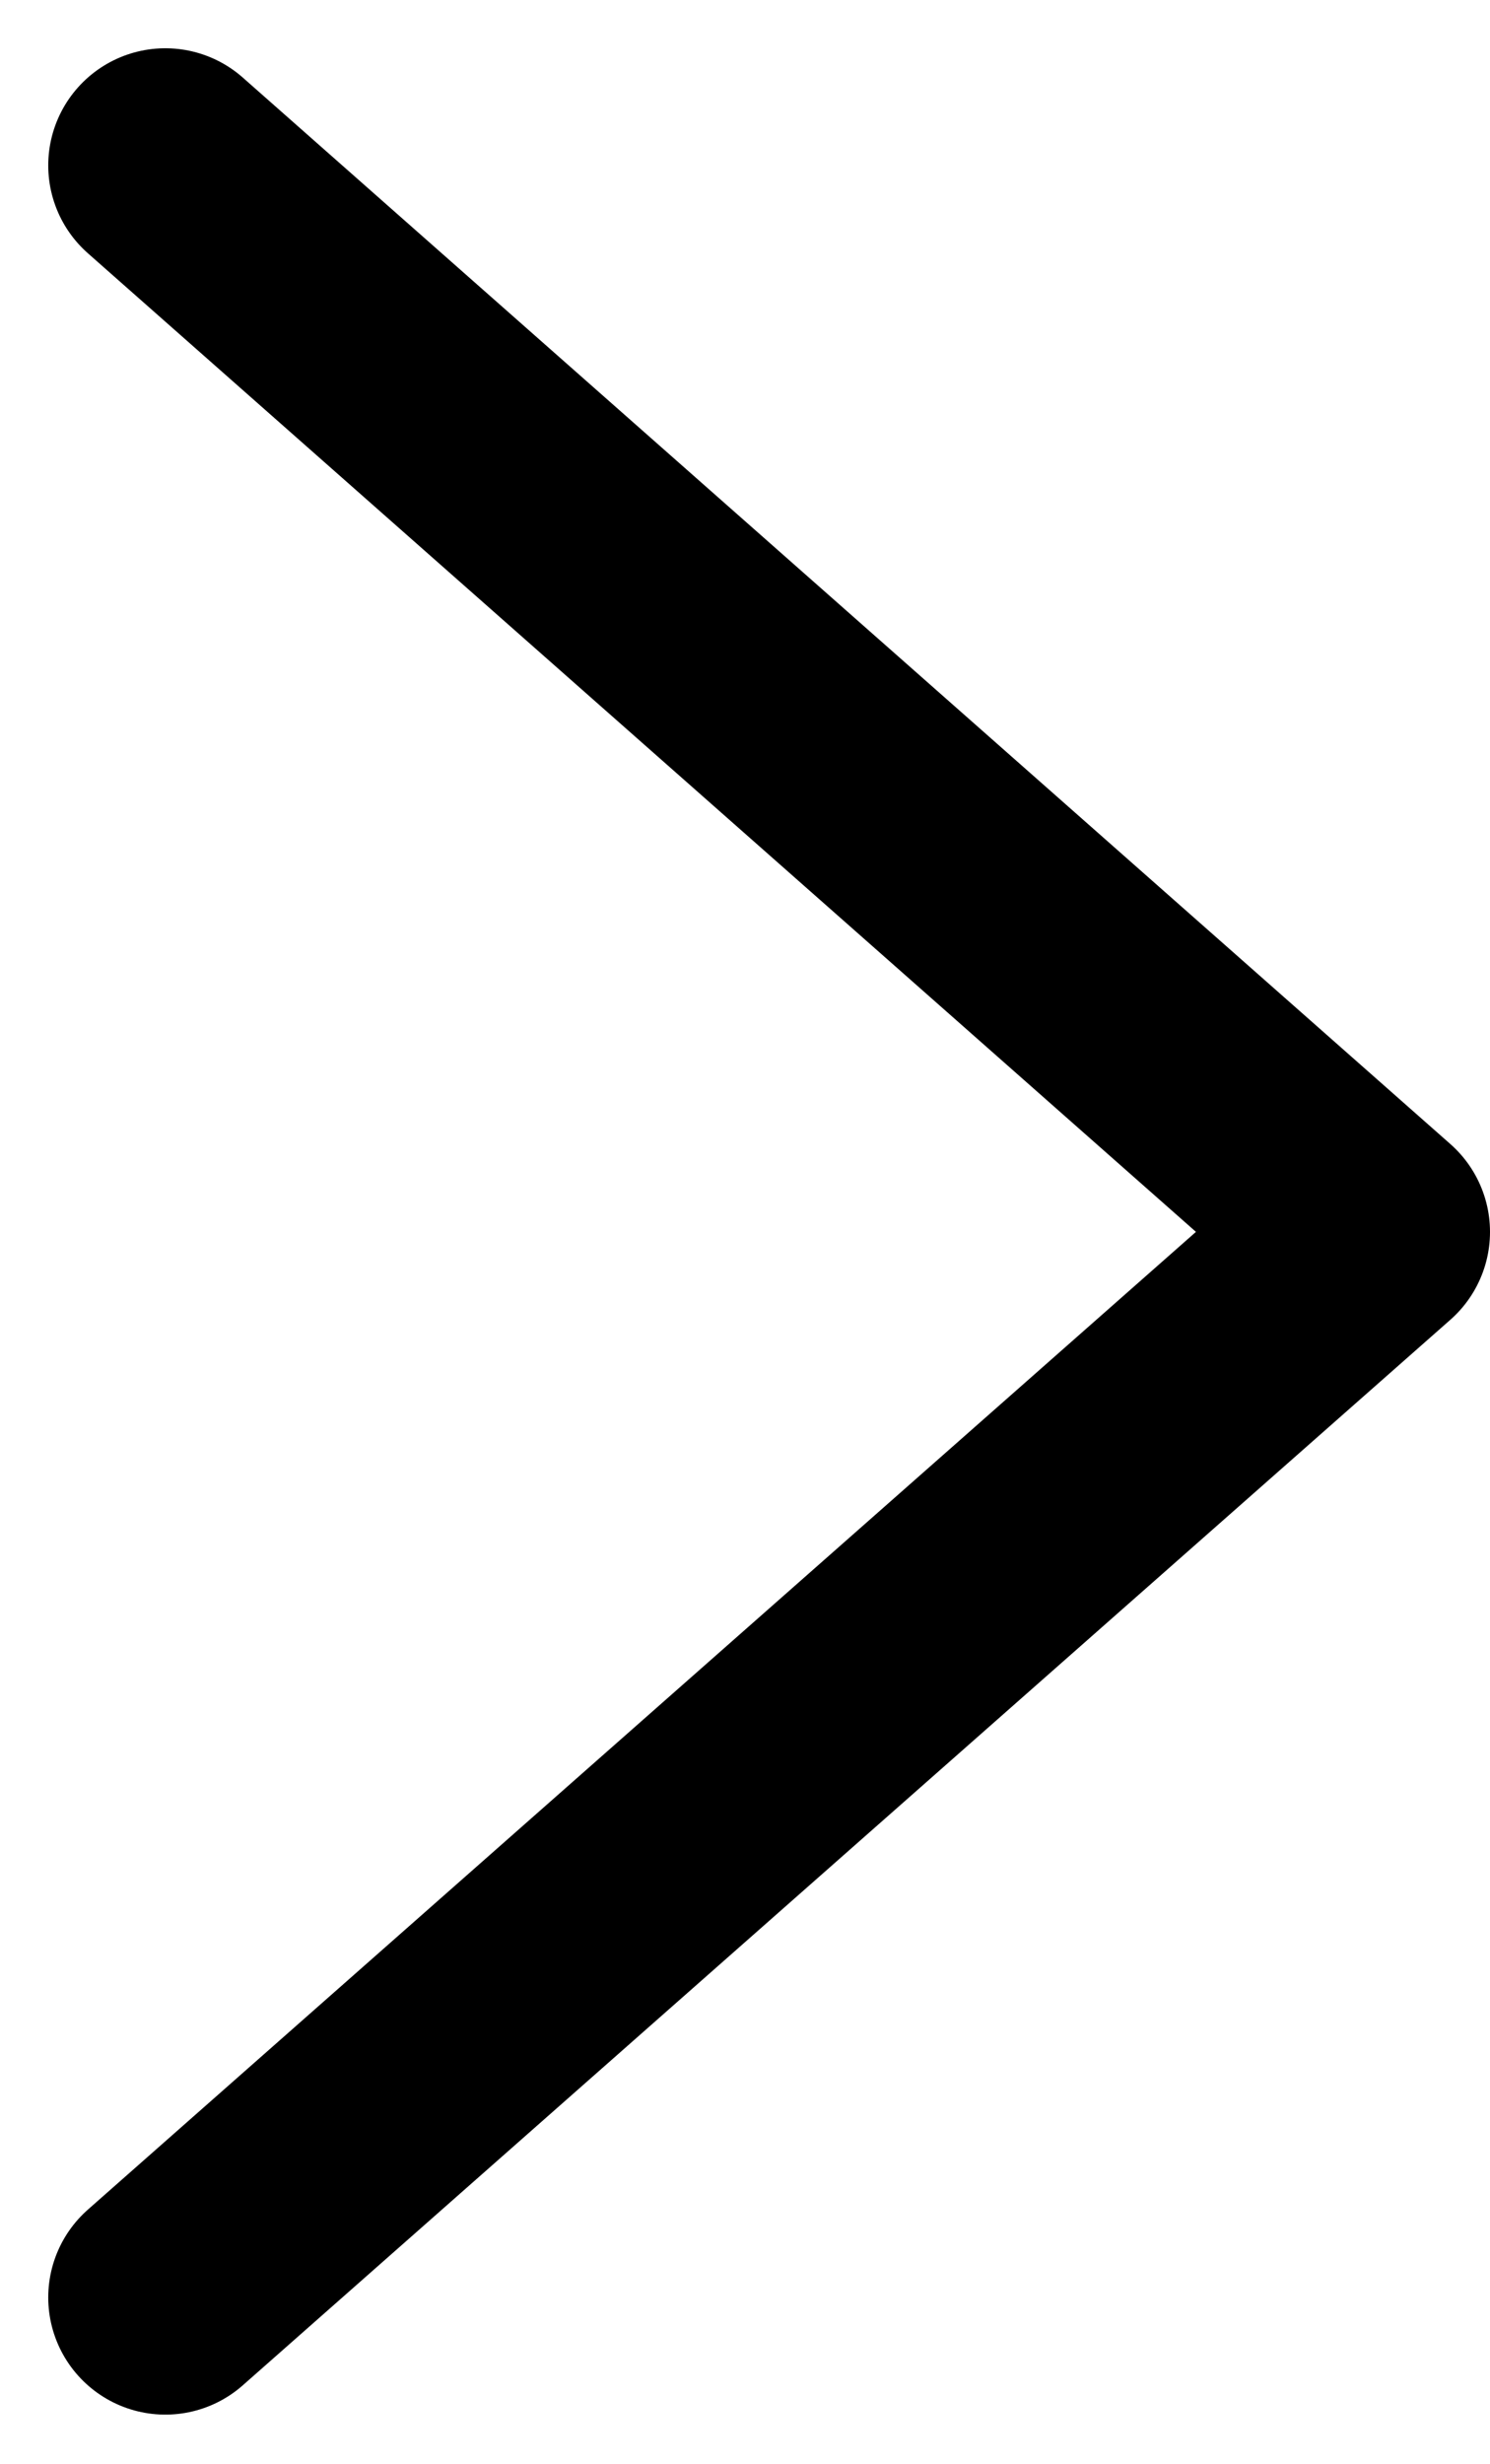 <svg xmlns="http://www.w3.org/2000/svg" width="6.363" height="10.516" viewBox="0 0 6.363 10.516"><path d="M.706 9.806l5.157-4.548L.706.706" fill="none" stroke="#000" stroke-linecap="round" stroke-linejoin="round" stroke-width="1"/></svg>